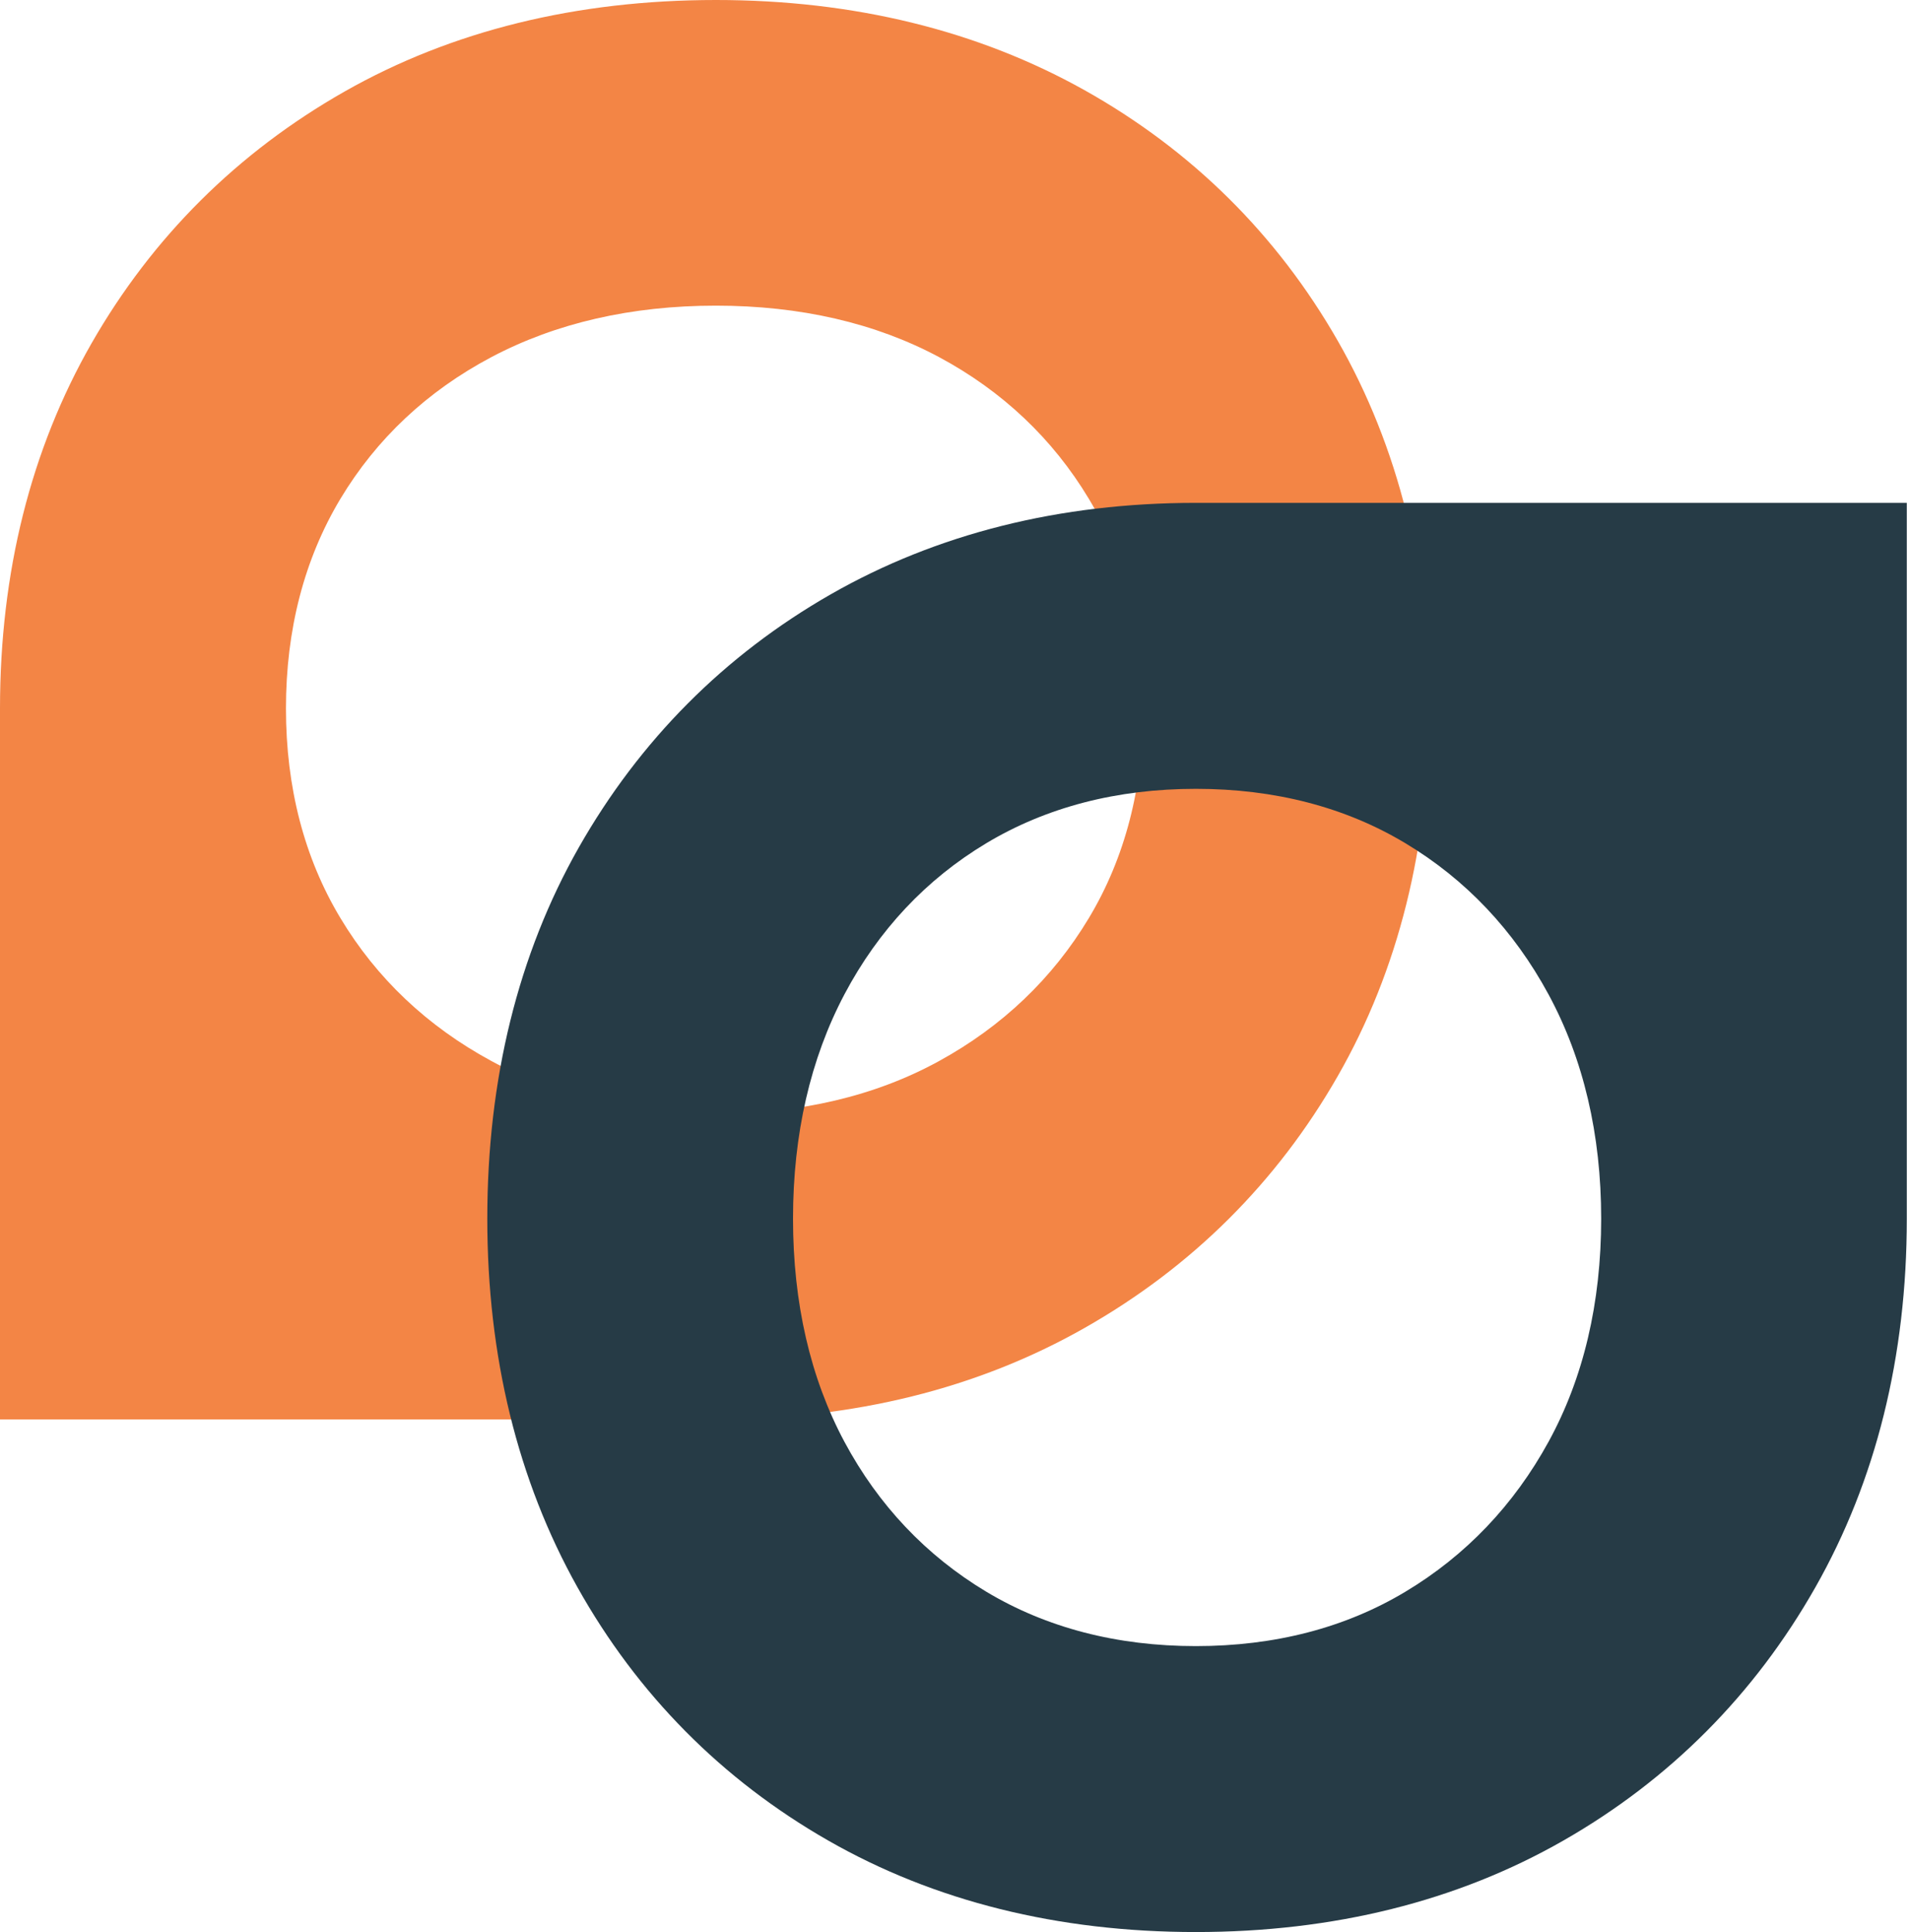 <svg xmlns="http://www.w3.org/2000/svg" viewBox="0 0 454.32 459.6"><path d="M21.78 81.66C7.33 106.91 0 136.14 0 168.53v169.12h170.28c32.79 0 62.31-7.32 87.73-21.77 25.48-14.46 45.73-34.62 60.19-59.89 14.45-25.23 21.78-54.66 21.78-87.46 0-32.79-7.33-62.22-21.78-87.46-14.47-25.28-34.74-45.34-60.23-59.62C232.55 7.22 203.05 0 170.28 0c-33.16 0-62.87 7.32-88.31 21.77-25.46 14.47-45.72 34.62-60.19 59.89Zm250.17 86.87c0 18.77-4.35 35.54-12.94 49.85-8.6 14.34-20.61 25.8-35.7 34.06-15.14 8.3-32.99 12.5-53.04 12.5s-38-4.21-53.36-12.53c-15.27-8.26-27.36-19.71-35.95-34.04-8.59-14.3-12.94-31.07-12.94-49.84 0-18.76 4.36-35.53 12.94-49.85 8.58-14.3 20.66-25.64 35.89-33.71 15.38-8.14 33.35-12.26 53.42-12.26 20.06 0 37.93 4.12 53.1 12.24 15.05 8.07 27.05 19.42 35.64 33.73 8.59 14.31 12.94 31.09 12.94 49.85Z" style="fill:#f38545"/><path d="M137.68 201.59c-14.44 25.44-21.77 55.15-21.77 88.31 0 32.77 7.22 62.27 21.45 87.69 14.28 25.5 34.34 45.76 59.62 60.23 25.24 14.45 54.67 21.78 87.46 21.78 32.8 0 62.22-7.33 87.46-21.78 25.27-14.46 45.43-34.71 59.89-60.19 14.44-25.42 21.77-54.93 21.77-87.73V119.62H284.44c-32.39 0-61.62 7.33-86.87 21.78-25.27 14.47-45.42 34.73-59.89 60.19Zm96.92 177.05c-14.31-8.59-25.66-20.58-33.73-35.64-8.12-15.17-12.24-33.04-12.24-53.1 0-20.07 4.13-38.04 12.26-53.42 8.07-15.23 19.41-27.31 33.71-35.89 14.32-8.59 31.09-12.94 49.85-12.94 18.77 0 35.54 4.35 49.84 12.94 14.33 8.59 25.78 20.69 34.04 35.95 8.31 15.35 12.53 33.31 12.53 53.36 0 20.05-4.21 37.89-12.5 53.04-8.26 15.09-19.72 27.1-34.06 35.7-14.3 8.59-31.07 12.94-49.85 12.94-18.76 0-35.53-4.35-49.85-12.94Z" style="fill:#263b46"/></svg>